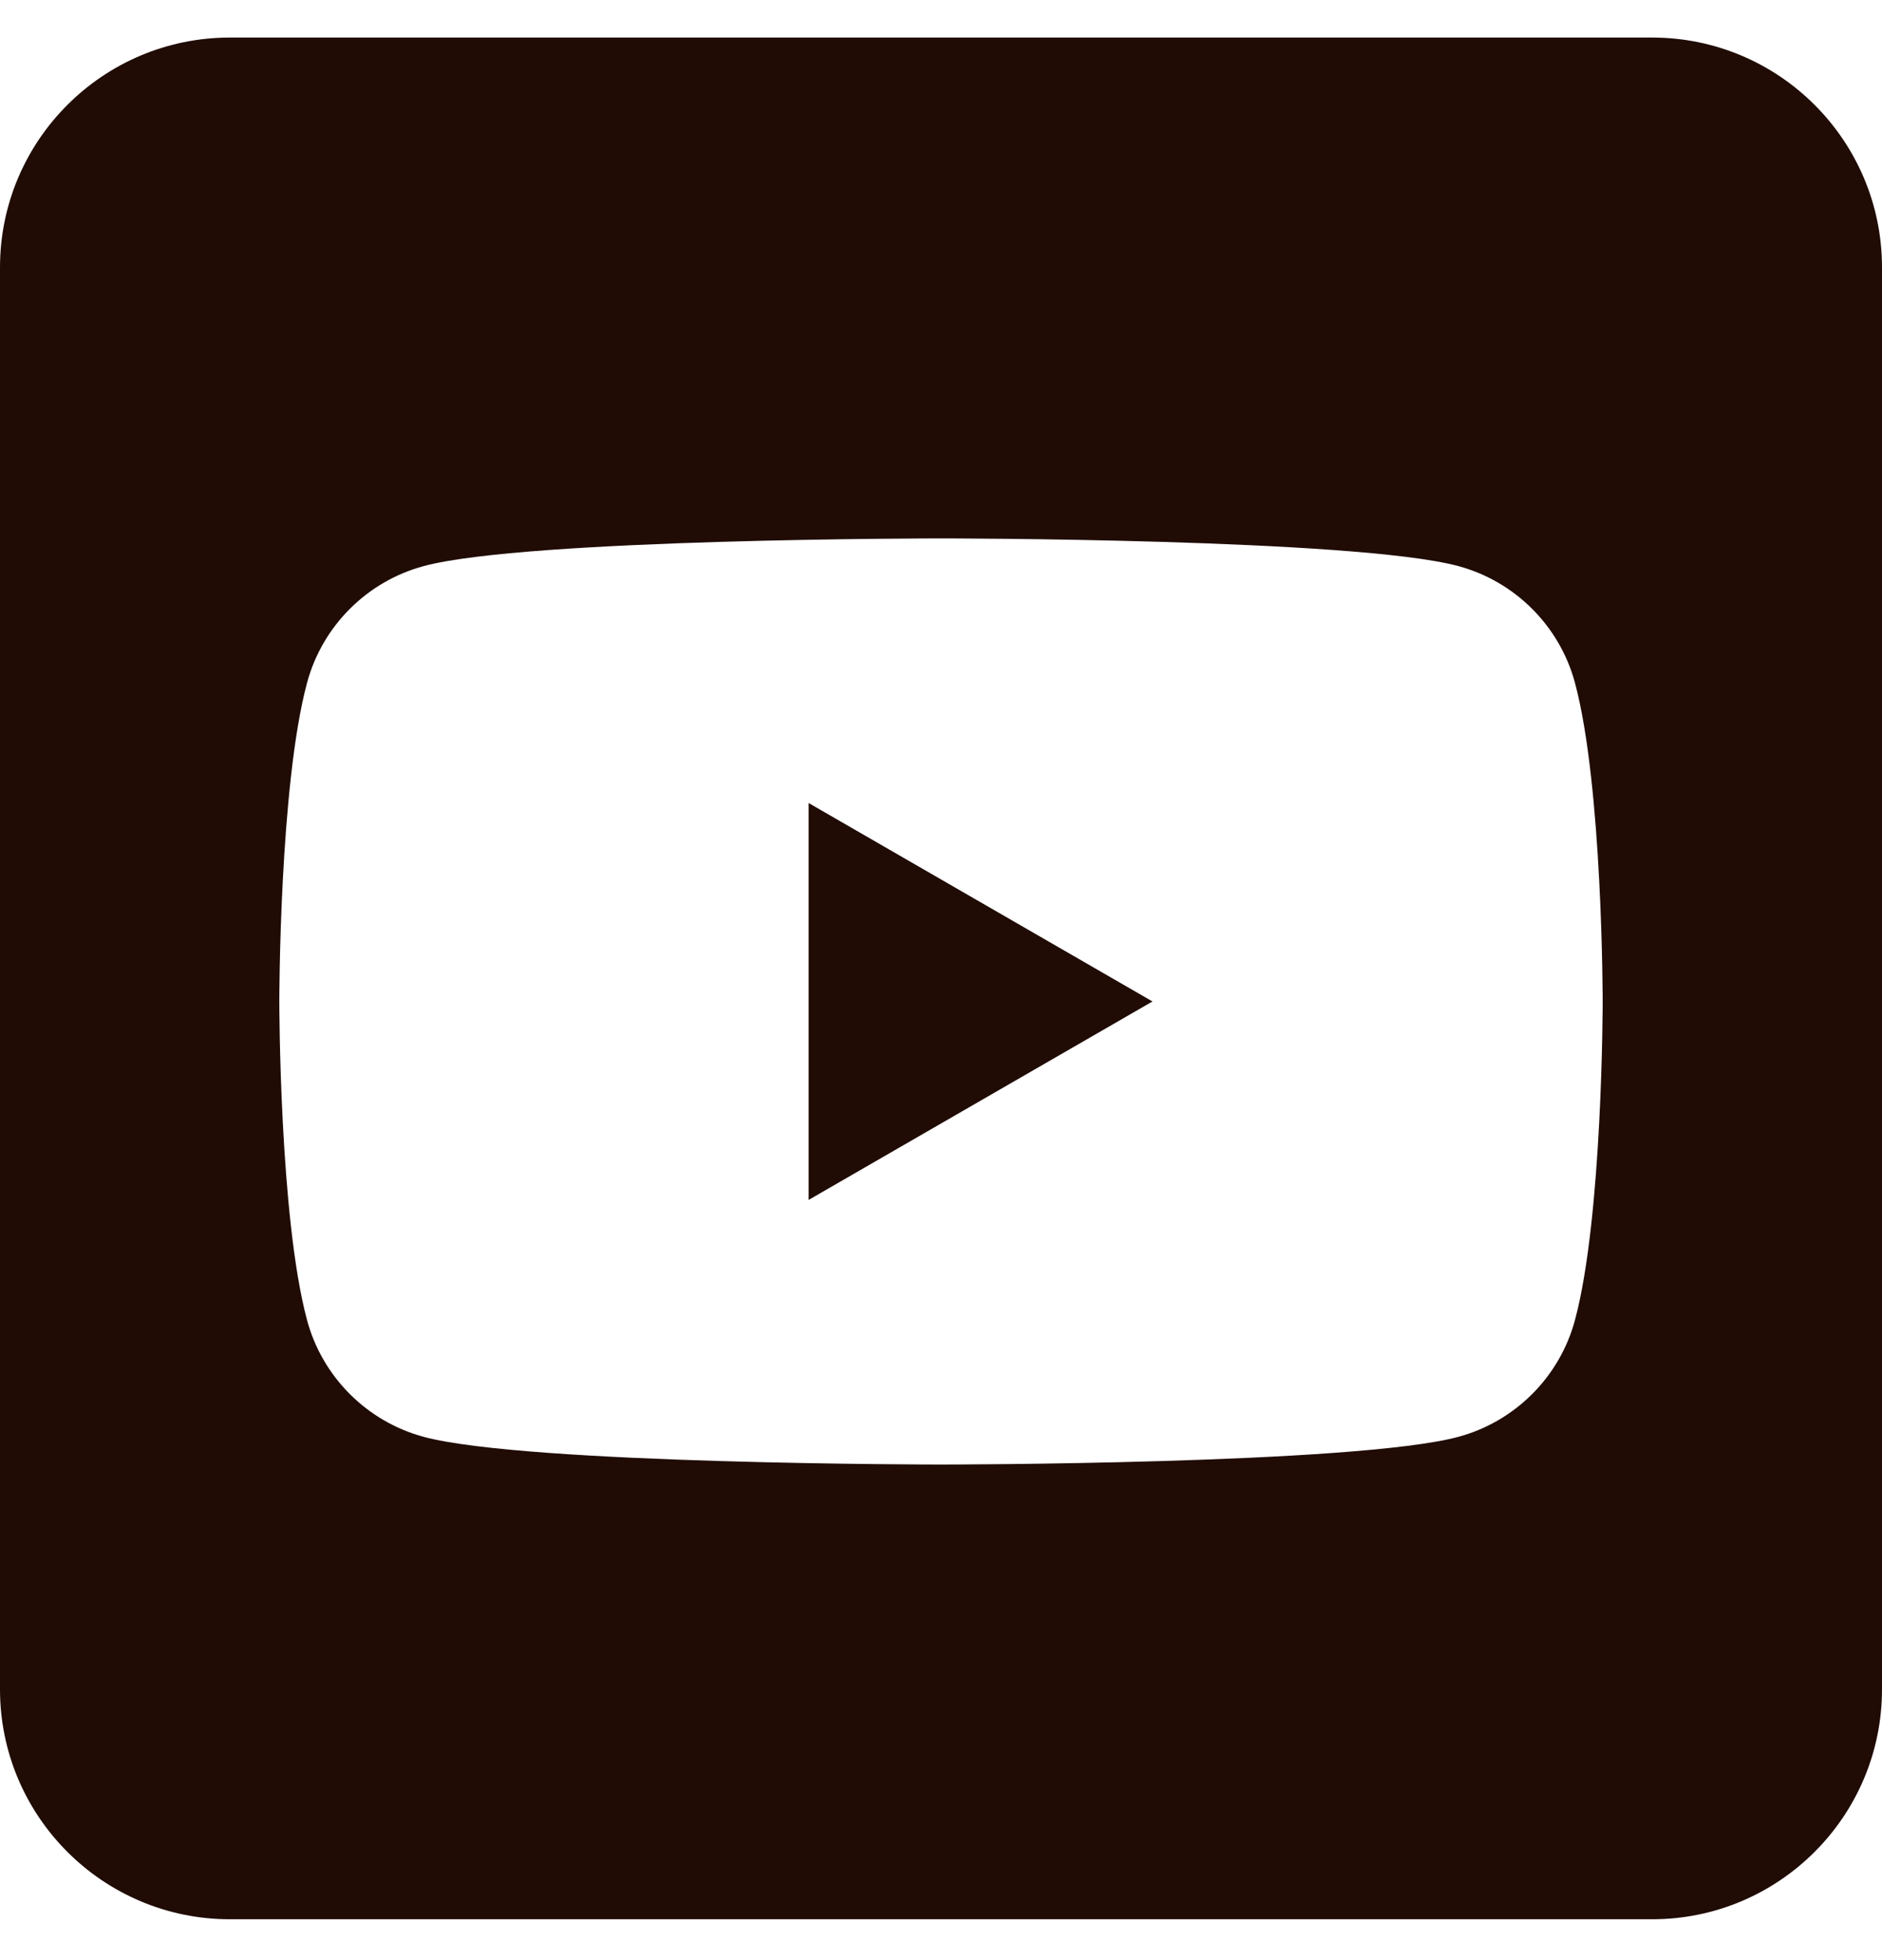 <svg width="24" height="25" viewBox="0 0 24 25" fill="none" xmlns="http://www.w3.org/2000/svg">
<g clip-path="url(#clip0_5131_14487)">
<path fill-rule="evenodd" clip-rule="evenodd" d="M21.068 0.479C22.686 0.479 24 1.792 24 3.411V21.546C24 23.165 22.686 24.479 21.068 24.479H2.932C1.314 24.479 0 23.165 0 21.546V3.411C0 1.792 1.314 0.479 2.932 0.479L21.068 0.479ZM20.085 8.711C19.891 7.985 19.319 7.413 18.593 7.219C17.277 6.867 12 6.867 12 6.867C12 6.867 6.723 6.867 5.407 7.219C4.681 7.413 4.109 7.985 3.915 8.711C3.562 10.027 3.562 12.773 3.562 12.773C3.562 12.773 3.562 15.519 3.915 16.835C4.109 17.561 4.681 18.133 5.407 18.327C6.723 18.679 12 18.679 12 18.679C12 18.679 17.277 18.679 18.593 18.327C19.319 18.133 19.891 17.561 20.085 16.835C20.438 15.519 20.438 12.773 20.438 12.773C20.438 12.773 20.438 10.027 20.085 8.711ZM10.312 15.304V10.242L14.697 12.773L10.312 15.304Z" fill="#200C05"/>
</g>
<defs>
<clipPath id="clip0_5131_14487">
<rect width="24" height="24" fill="white" transform="translate(0 0.479)"/>
</clipPath>
</defs>
</svg>
